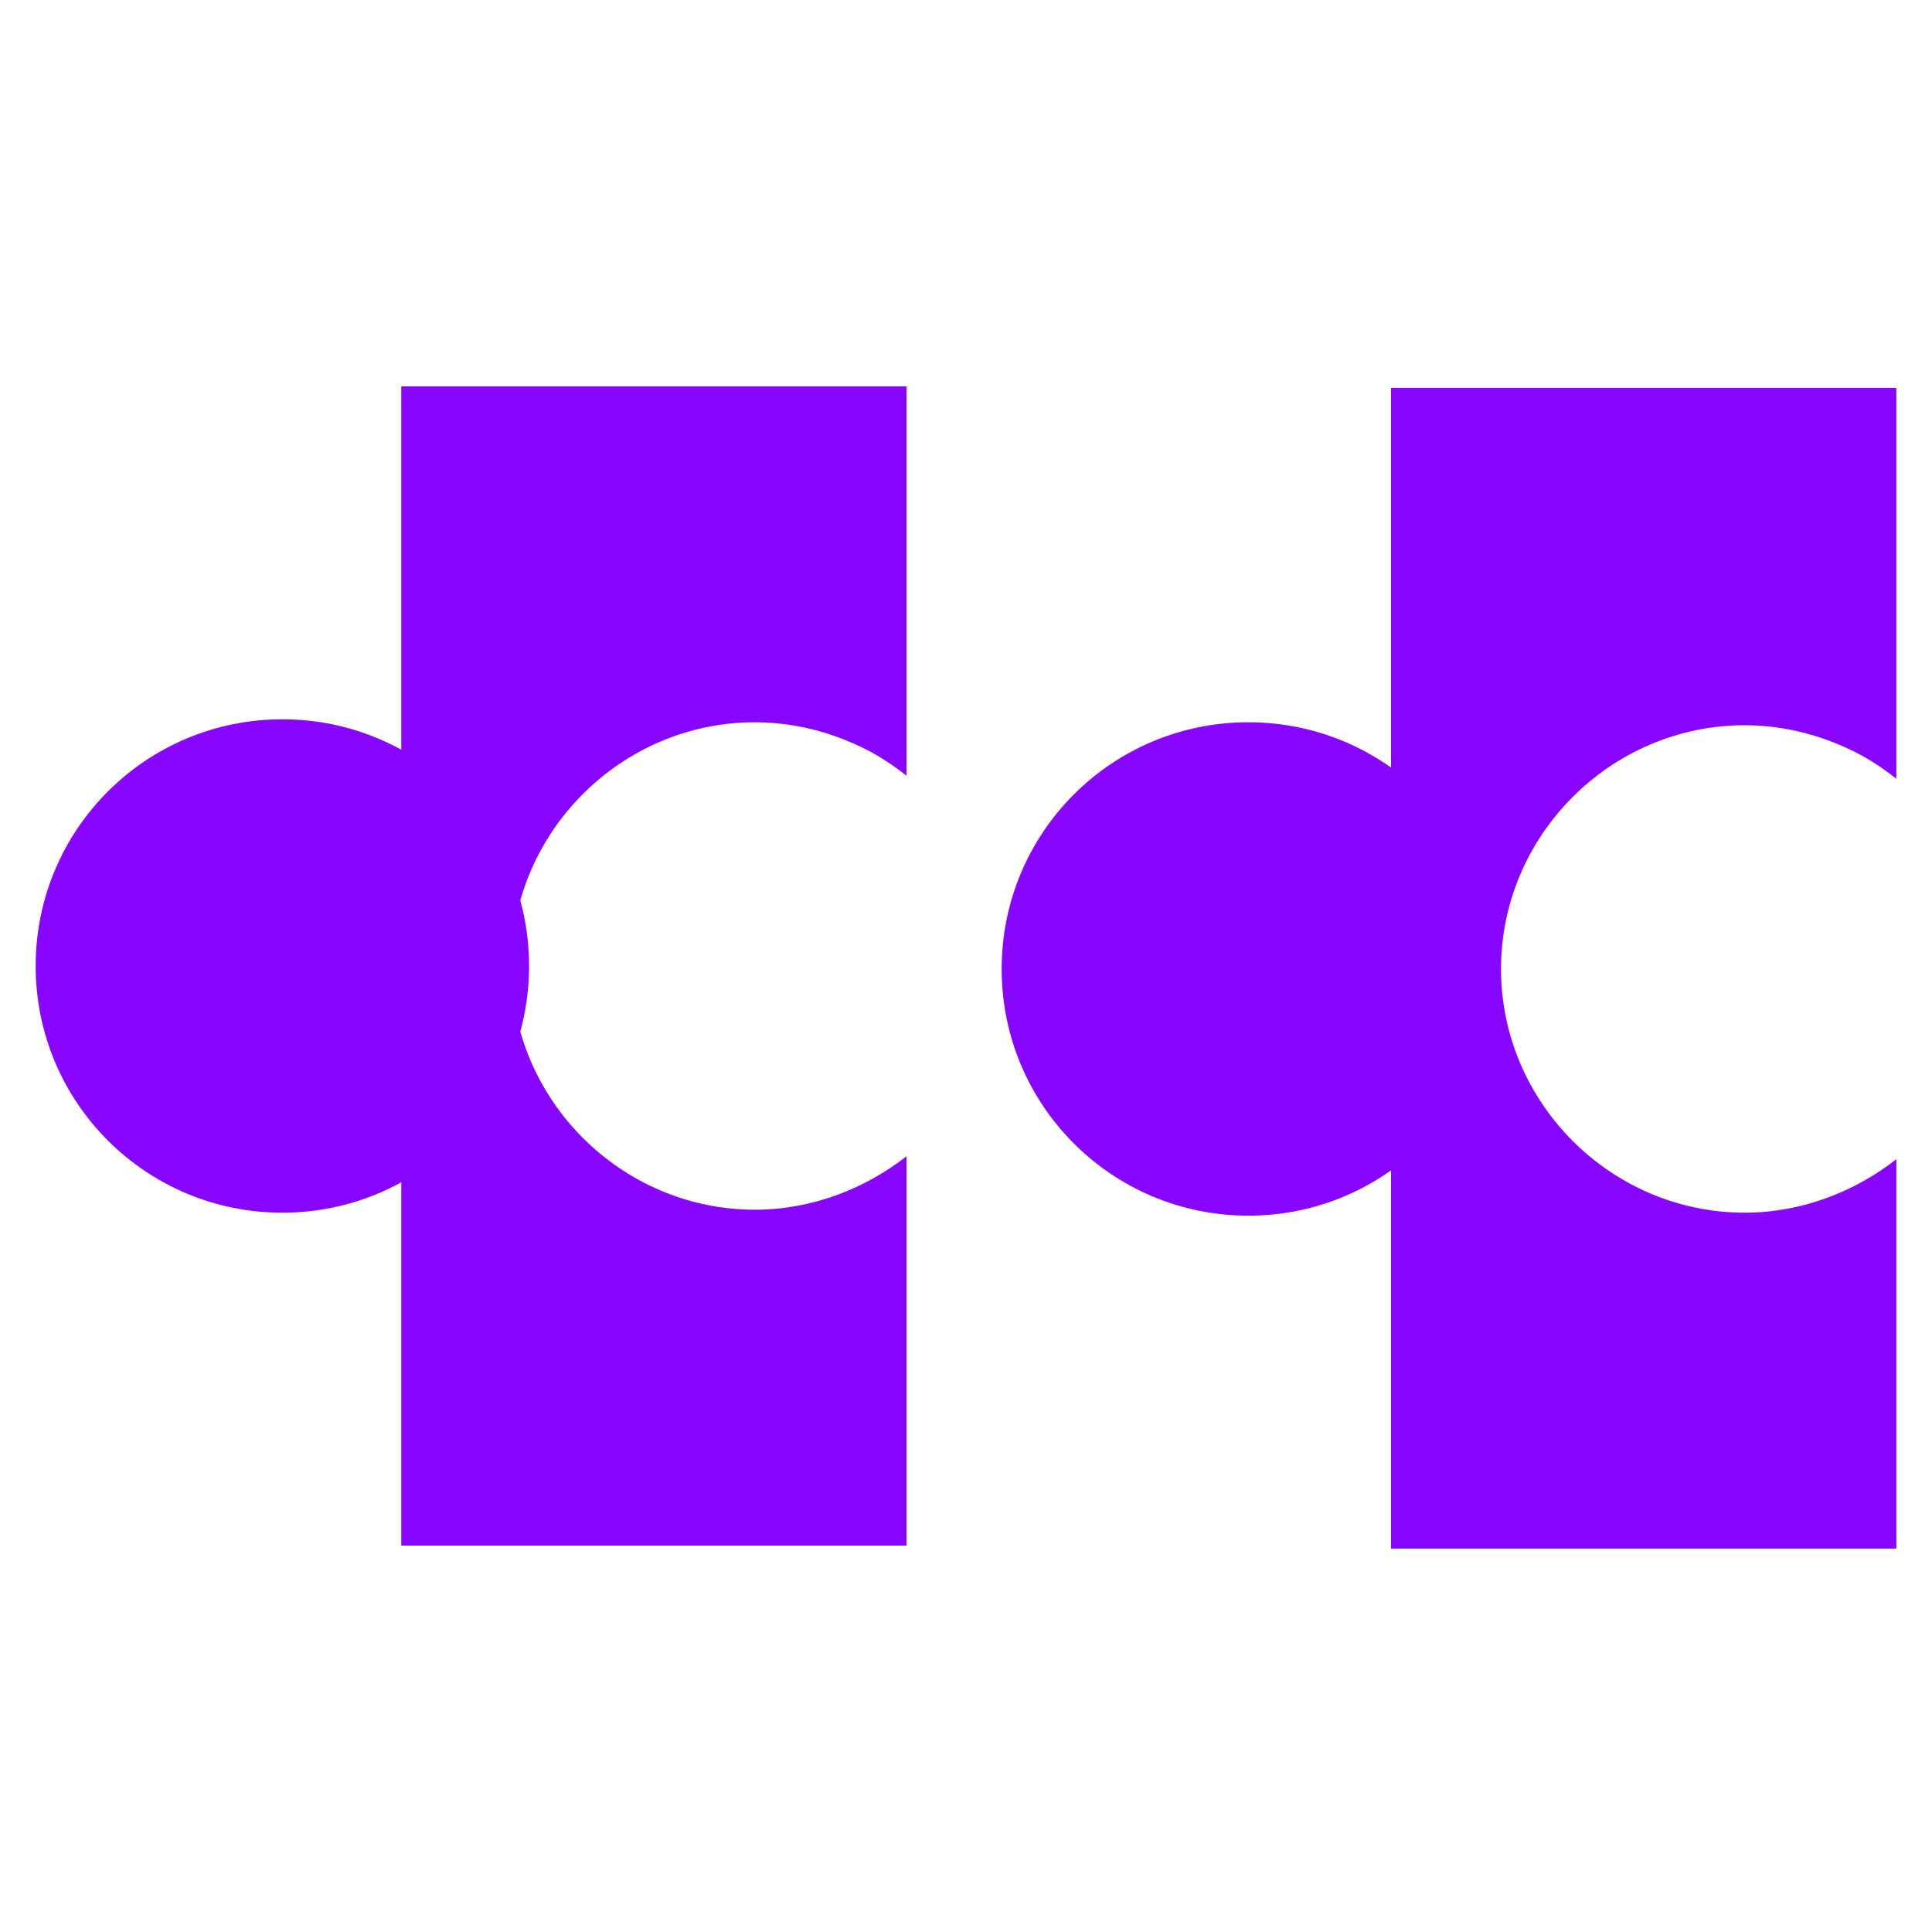 <svg version="1.2" xmlns="http://www.w3.org/2000/svg" viewBox="0 0 65 65" width="65" height="65">
	<style>
		.s0 { fill: #8805ff } 
	</style>
	<path fill-rule="evenodd" class="s0" d="m9.5 40.8c-4.59 0-8.3-3.71-8.3-8.3 0-4.59 3.71-8.3 8.3-8.3 4.59 0 8.3 3.71 8.3 8.3 0 4.59-3.71 8.3-8.3 8.3z"/>
	<path class="s0" d="m30.5 26.1q-0.54-0.43-1.14-0.77-0.61-0.33-1.26-0.56-0.65-0.23-1.33-0.35-0.68-0.12-1.37-0.12c-4.5 0-8.2 3.7-8.2 8.2 0 4.5 3.7 8.2 8.2 8.2 1.9 0 3.7-0.7 5.1-1.8v13.1h-17v-39h17z"/>
	<path fill-rule="evenodd" class="s0" d="m42 40.9c-4.59 0-8.3-3.71-8.3-8.3 0-4.59 3.71-8.3 8.3-8.3 4.59 0 8.3 3.71 8.3 8.3 0 4.59-3.71 8.3-8.3 8.3z"/>
	<path class="s0" d="m63.8 26.2q-0.54-0.43-1.14-0.77-0.61-0.33-1.26-0.56-0.65-0.23-1.33-0.35-0.68-0.12-1.37-0.12c-4.5 0-8.2 3.7-8.2 8.2 0 4.5 3.7 8.2 8.2 8.2 1.9 0 3.7-0.7 5.1-1.8v13.1h-17v-39.05h17z"/>
</svg>